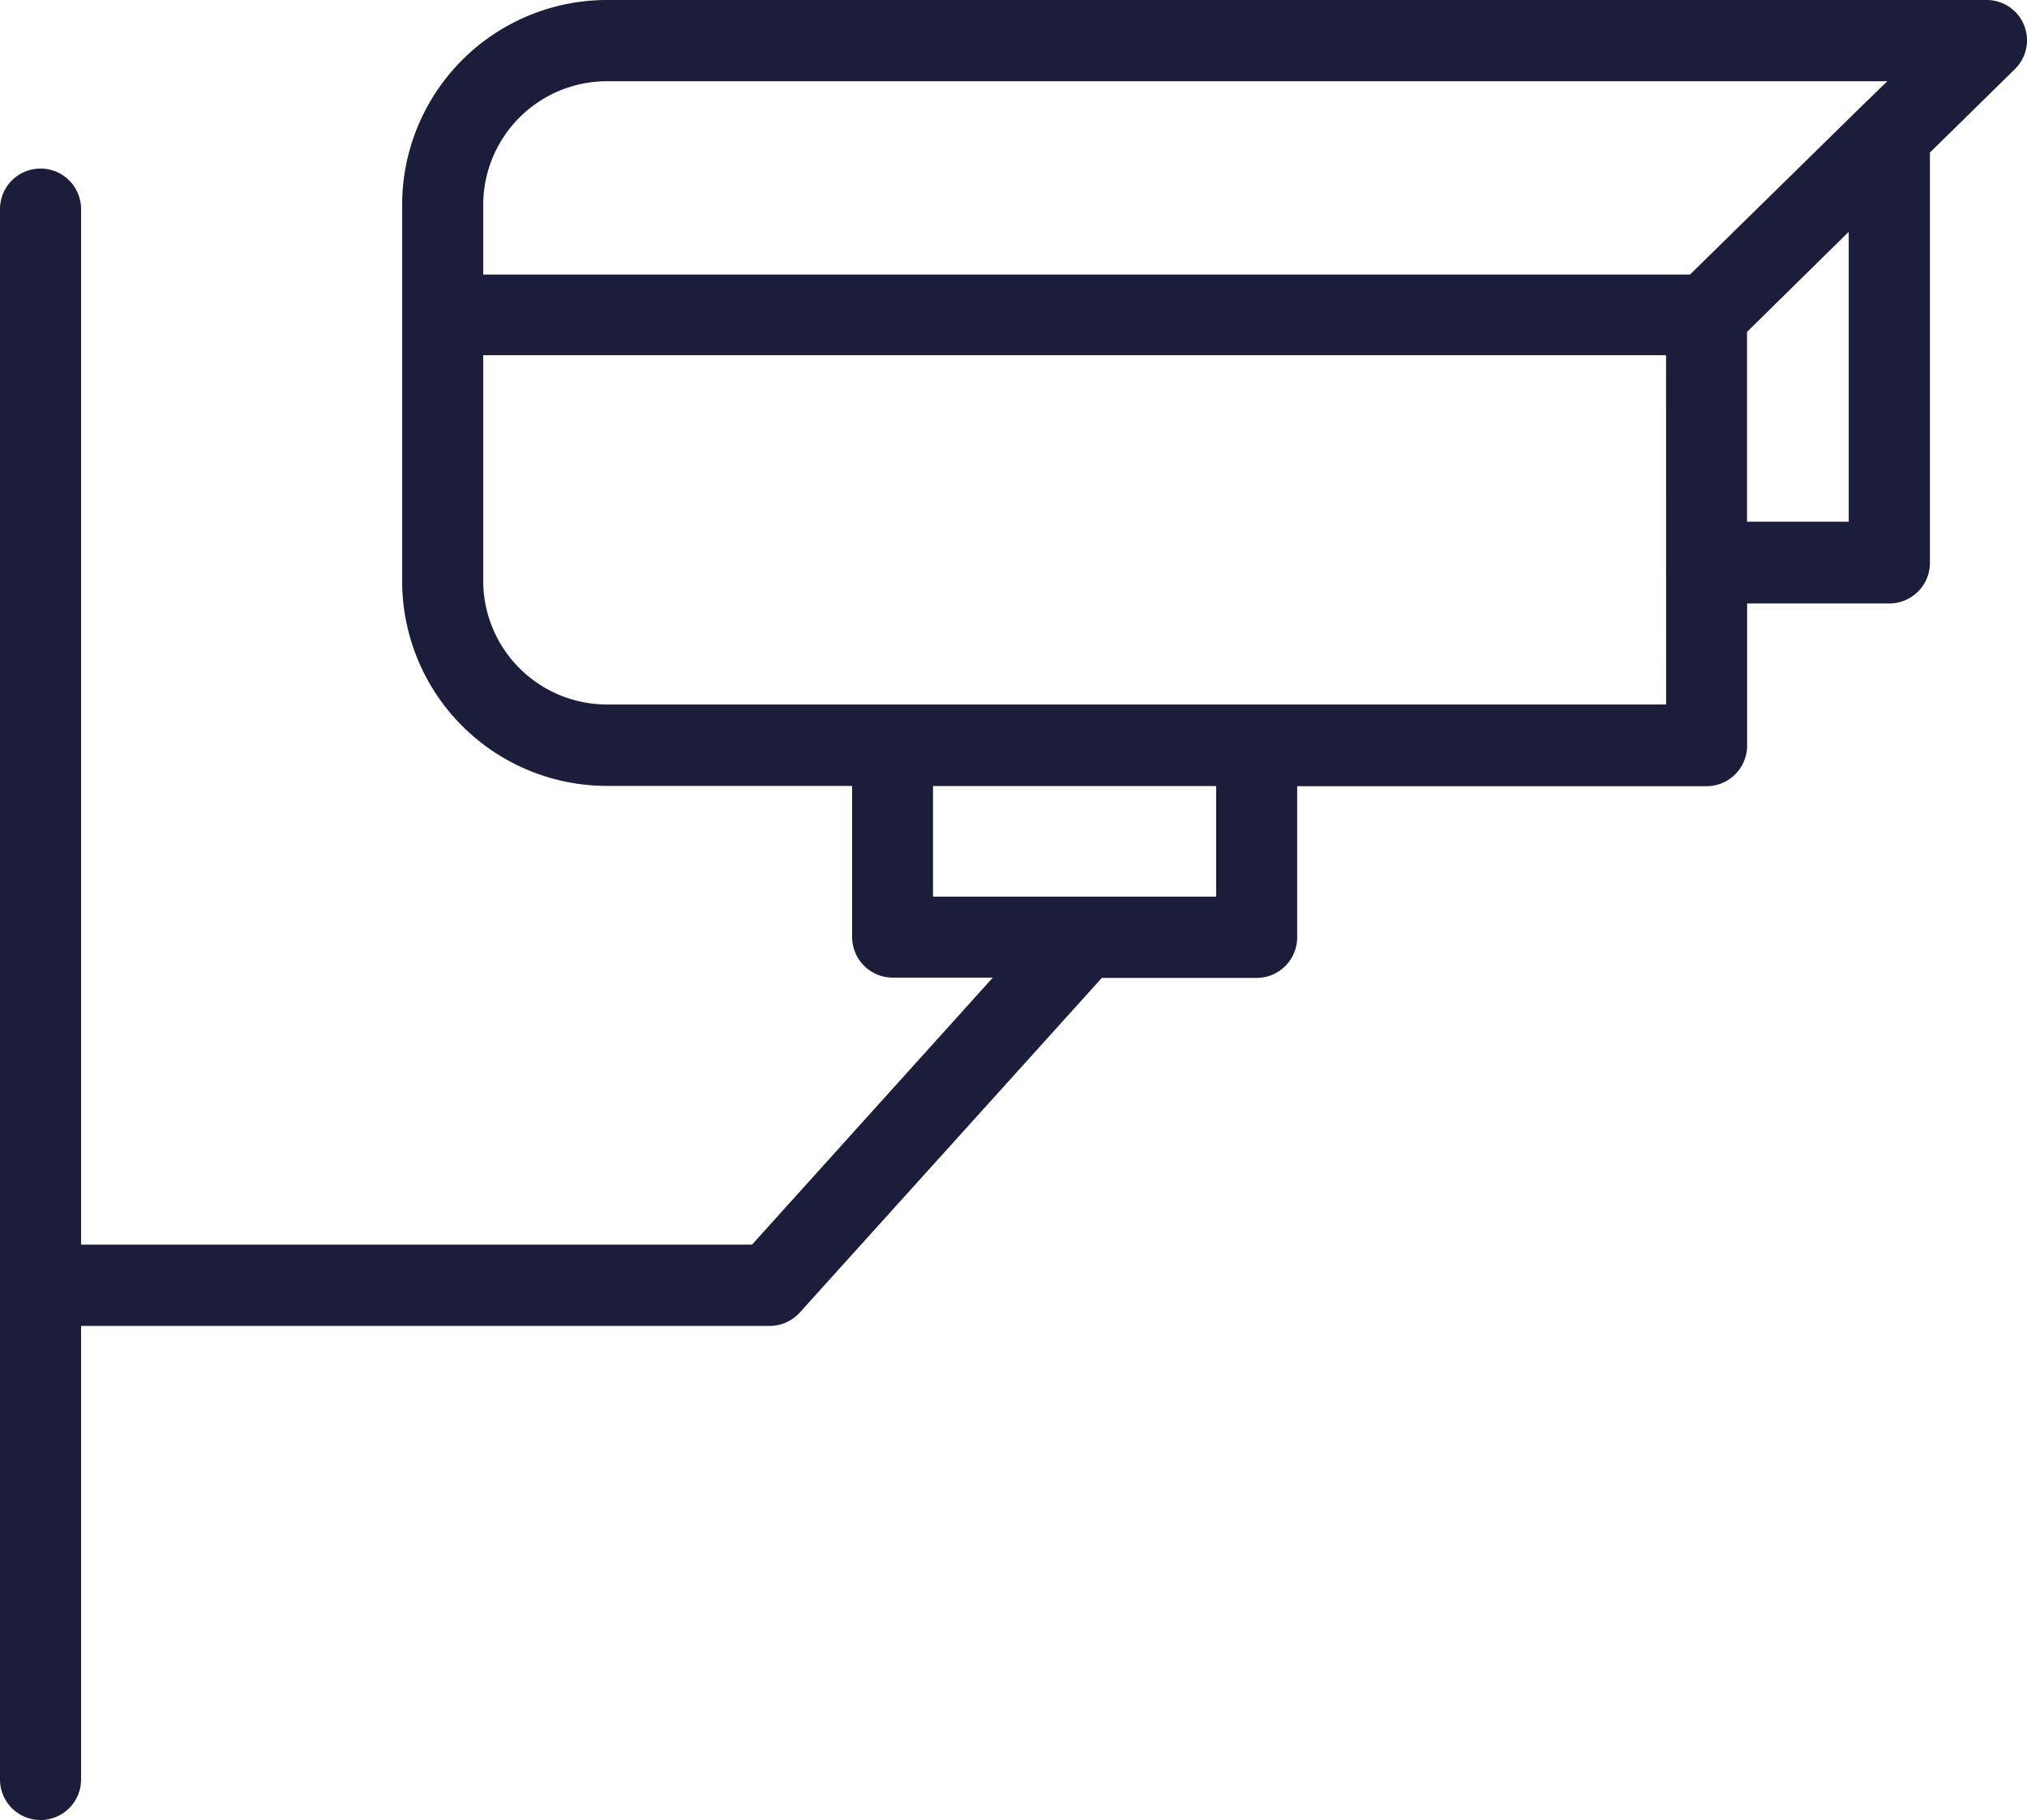 <svg xmlns="http://www.w3.org/2000/svg" width="63.003" height="56.577"><defs><clipPath id="a"><path fill="none" d="M0 0H63.003V56.577H0z"/></clipPath></defs><g clip-path="url(#a)"><path d="M61.738 0H18.862A6.369 6.369 0 0 0 12.5 6.368v11.7a6.368 6.368 0 0 0 6.363 6.363h7.623v4.7a1.264 1.264 0 0 0 1.26 1.26h3.112l-7.484 8.3H2.52V6.5A1.26 1.26 0 0 0 0 6.5v48.817a1.26 1.26 0 0 0 2.52 0v-14.1h21.407a1.26 1.26 0 0 0 .932-.416L34.246 30.4h4.813a1.264 1.264 0 0 0 1.26-1.26v-4.7h12.725a1.264 1.264 0 0 0 1.26-1.26v-4.42h4.422a1.264 1.264 0 0 0 1.26-1.26V4.742l2.634-2.587A1.253 1.253 0 0 0 61.738 0zM37.8 27.875H29v-3.44h8.8zM51.786 21.9H18.862a3.85 3.85 0 0 1-3.843-3.843v-7.015h36.765zm5.682-5.682H54.3v-5.9l3.162-3.112v9.009zm.378-12.9l-5.318 5.217H15.019V6.368a3.85 3.85 0 0 1 3.843-3.843h39.8z" fill="#1c1c3b"/></g></svg>